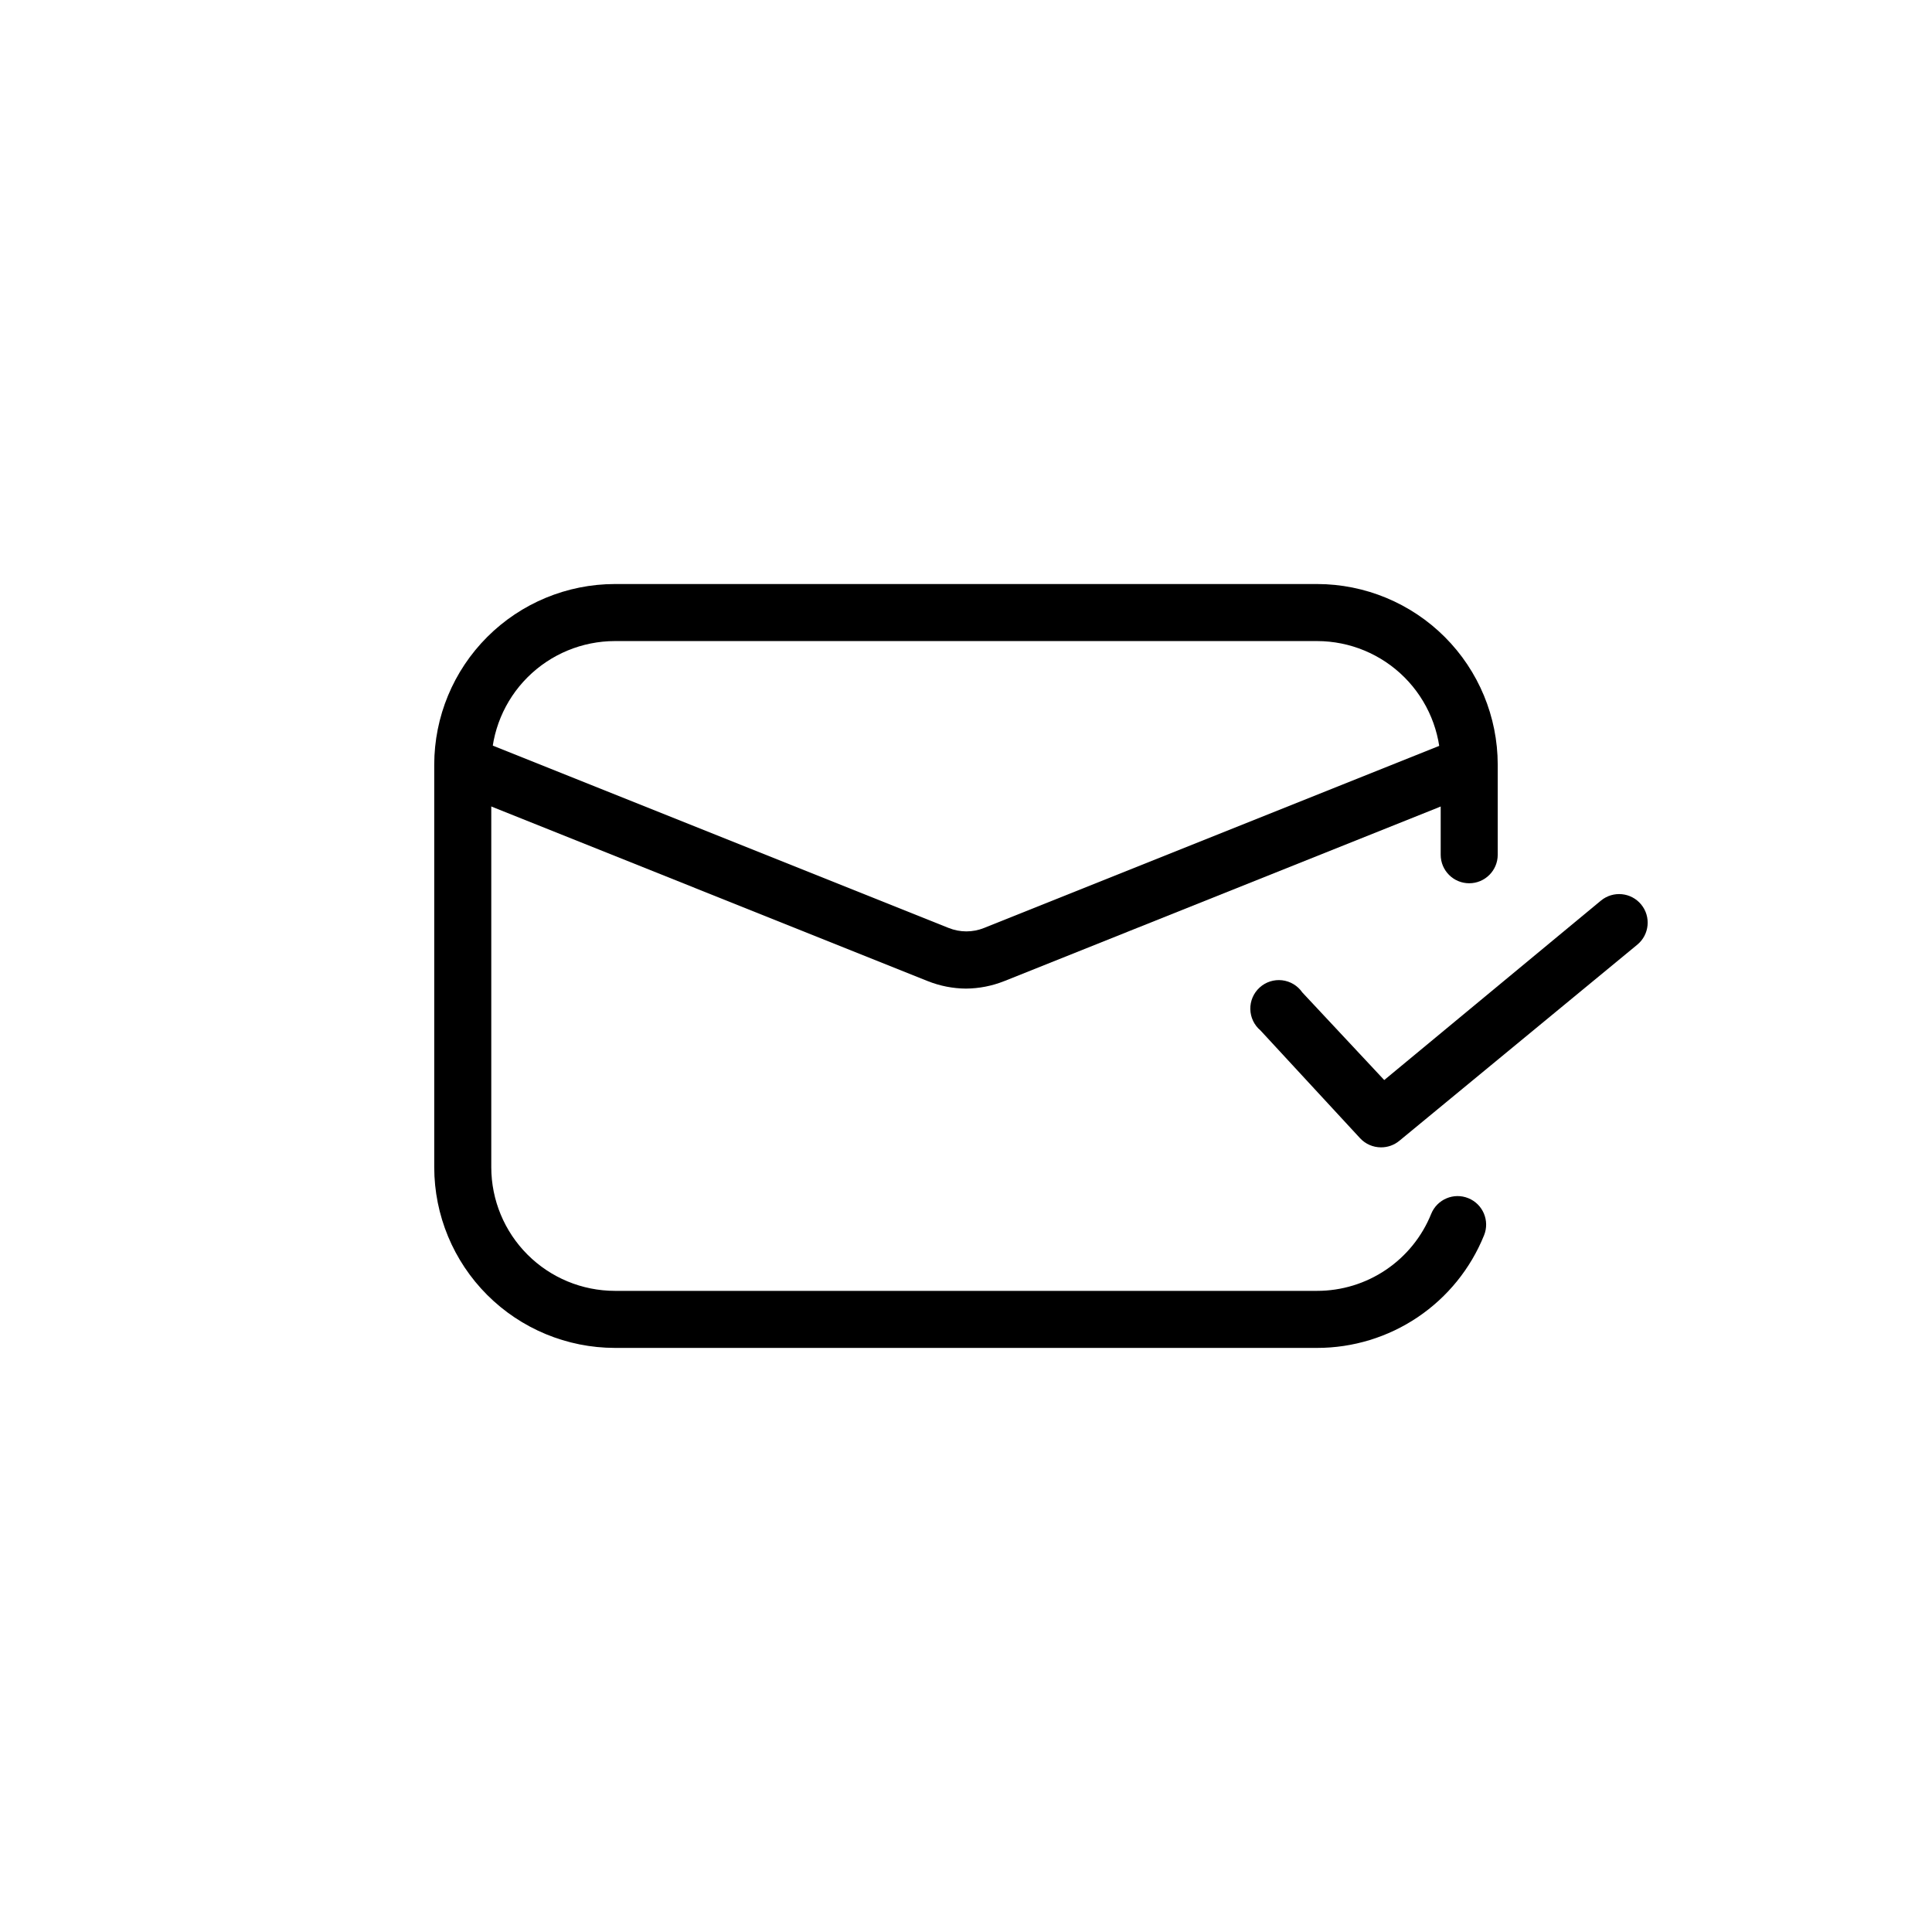 <?xml version="1.0" encoding="UTF-8"?>
<!-- Uploaded to: ICON Repo, www.svgrepo.com, Generator: ICON Repo Mixer Tools -->
<svg fill="#000000" width="800px" height="800px" version="1.1" viewBox="144 144 512 512" xmlns="http://www.w3.org/2000/svg">
 <g>
  <path d="m509.98 448.06c-2.106 0-4.113-0.875-5.543-2.418l-26.398-28.566c-1.668-1.402-2.648-3.457-2.691-5.637-0.043-2.18 0.859-4.273 2.473-5.738 1.613-1.469 3.781-2.164 5.945-1.918 2.164 0.25 4.117 1.422 5.356 3.215l21.715 23.227 57.434-47.559c3.231-2.656 8-2.195 10.656 1.031 2.656 3.231 2.195 8-1.031 10.656l-63.078 51.992c-1.363 1.117-3.074 1.727-4.836 1.715z"/>
  <path d="m493.05 501.21h-186.11c-12.691-0.016-24.855-5.062-33.828-14.035-8.973-8.973-14.02-21.137-14.035-33.828v-106.71c0.016-12.688 5.062-24.855 14.035-33.828 8.973-8.973 21.137-14.02 33.828-14.035h186.11c12.691 0.016 24.855 5.062 33.832 14.035 8.973 8.973 14.02 21.141 14.031 33.828v23.883c0 4.172-3.383 7.555-7.559 7.555-4.172 0-7.555-3.383-7.555-7.555v-23.883c-0.016-8.68-3.469-17.004-9.605-23.141-6.141-6.137-14.461-9.594-23.145-9.605h-186.11c-8.68 0.012-17.004 3.469-23.141 9.605-6.141 6.137-9.594 14.461-9.605 23.141v106.71c0.012 8.68 3.465 17.004 9.605 23.141 6.137 6.141 14.461 9.594 23.141 9.605h186.11c6.5 0 12.852-1.941 18.234-5.578 5.387-3.633 9.566-8.797 11.996-14.824 1.57-3.867 5.981-5.731 9.848-4.156 3.867 1.57 5.731 5.981 4.156 9.848-3.562 8.812-9.676 16.359-17.559 21.676-7.879 5.312-17.168 8.152-26.676 8.152z"/>
  <path d="m400 405.99c-3.453-0.027-6.867-0.691-10.078-1.965l-125.95-50.383v0.004c-3.894-1.516-5.824-5.902-4.305-9.801 1.516-3.894 5.902-5.824 9.797-4.305l125.95 50.383v-0.004c3.008 1.211 6.363 1.211 9.371 0l125.95-50.383v0.004c3.785-1.086 7.769 0.922 9.152 4.609 1.387 3.691-0.297 7.82-3.863 9.496l-125.95 50.383v-0.004c-3.207 1.273-6.625 1.938-10.074 1.965z"/>
 </g>
</svg>